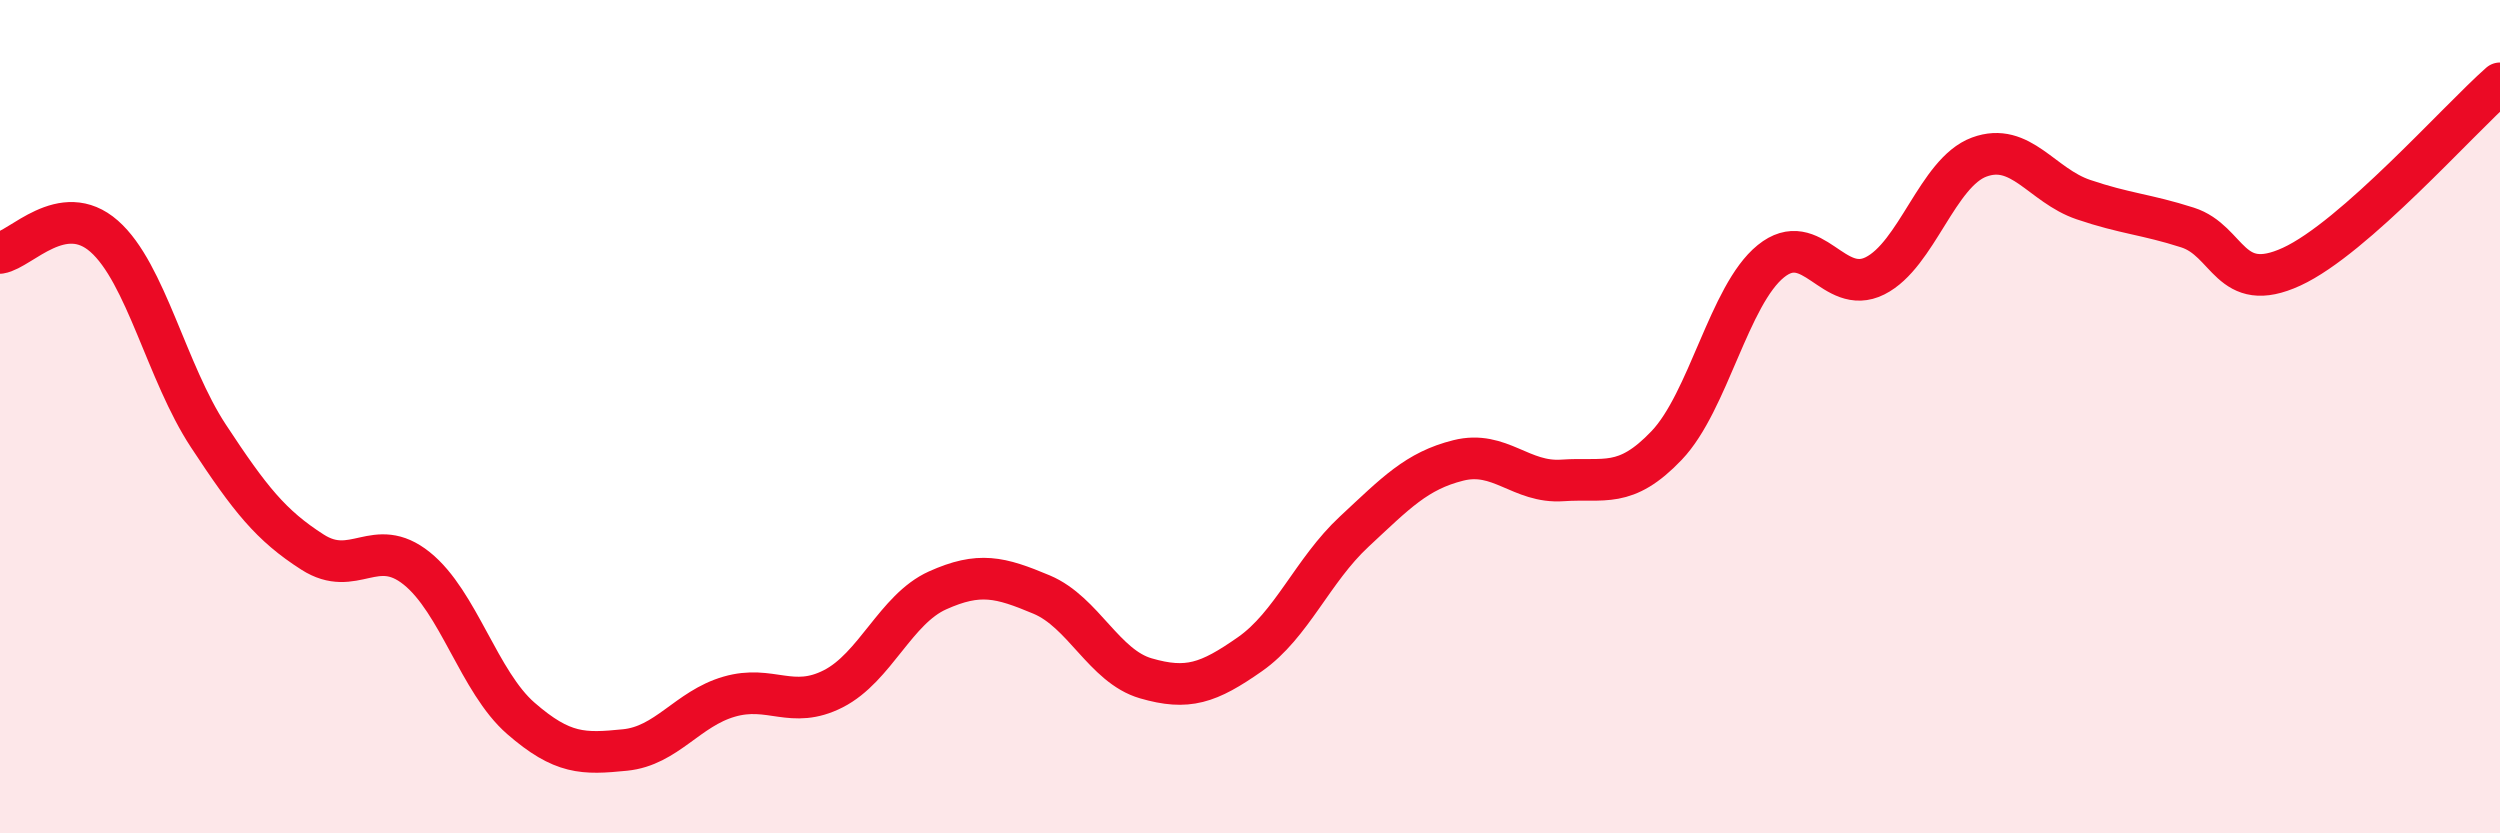 
    <svg width="60" height="20" viewBox="0 0 60 20" xmlns="http://www.w3.org/2000/svg">
      <path
        d="M 0,6.07 C 0.5,5.99 1.5,4.79 2.5,5.67 C 3.5,6.55 4,8.94 5,10.46 C 6,11.98 6.5,12.61 7.5,13.25 C 8.5,13.89 9,12.84 10,13.64 C 11,14.44 11.5,16.37 12.5,17.24 C 13.5,18.11 14,18.1 15,18 C 16,17.9 16.5,17.01 17.5,16.72 C 18.5,16.43 19,17.04 20,16.53 C 21,16.02 21.5,14.62 22.5,14.17 C 23.5,13.72 24,13.85 25,14.27 C 26,14.69 26.5,15.99 27.5,16.28 C 28.5,16.57 29,16.4 30,15.7 C 31,15 31.5,13.69 32.5,12.76 C 33.5,11.83 34,11.3 35,11.05 C 36,10.8 36.5,11.6 37.5,11.53 C 38.5,11.46 39,11.74 40,10.69 C 41,9.64 41.5,7.08 42.5,6.27 C 43.5,5.46 44,7.12 45,6.62 C 46,6.12 46.5,4.14 47.5,3.77 C 48.5,3.4 49,4.45 50,4.79 C 51,5.13 51.5,5.14 52.5,5.46 C 53.5,5.78 53.5,7.09 55,6.4 C 56.5,5.71 59,2.88 60,2L60 20L0 20Z"
        fill="#EB0A25"
        opacity="0.1"
        stroke-linecap="round"
        stroke-linejoin="round"
      />
      <path
        d="M 0,6.07 C 0.5,5.99 1.5,4.79 2.5,5.67 C 3.5,6.55 4,8.94 5,10.46 C 6,11.98 6.5,12.61 7.5,13.25 C 8.5,13.89 9,12.84 10,13.64 C 11,14.44 11.5,16.37 12.5,17.24 C 13.5,18.11 14,18.1 15,18 C 16,17.9 16.5,17.01 17.5,16.72 C 18.5,16.43 19,17.04 20,16.53 C 21,16.02 21.5,14.62 22.5,14.17 C 23.5,13.72 24,13.85 25,14.27 C 26,14.69 26.5,15.99 27.5,16.28 C 28.5,16.57 29,16.4 30,15.7 C 31,15 31.5,13.69 32.5,12.76 C 33.5,11.83 34,11.3 35,11.05 C 36,10.8 36.5,11.6 37.5,11.53 C 38.5,11.46 39,11.74 40,10.69 C 41,9.64 41.5,7.08 42.5,6.27 C 43.5,5.46 44,7.12 45,6.62 C 46,6.12 46.5,4.14 47.5,3.77 C 48.5,3.4 49,4.45 50,4.79 C 51,5.13 51.5,5.14 52.5,5.46 C 53.5,5.78 53.5,7.09 55,6.4 C 56.5,5.71 59,2.88 60,2"
        stroke="#EB0A25"
        stroke-width="1"
        fill="none"
        stroke-linecap="round"
        stroke-linejoin="round"
      />
    </svg>
  